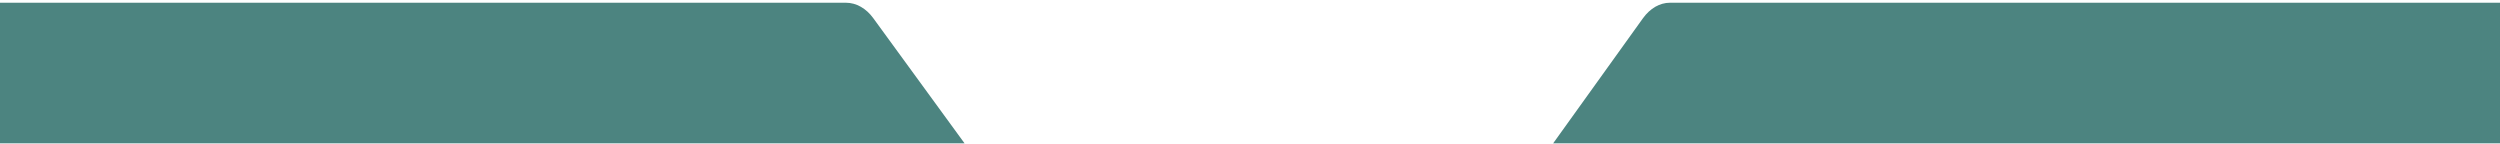 <?xml version="1.0" encoding="utf-8"?>
<!-- Generator: Adobe Illustrator 24.3.0, SVG Export Plug-In . SVG Version: 6.00 Build 0)  -->
<svg version="1.1" id="Calque_1" xmlns="http://www.w3.org/2000/svg" xmlns:xlink="http://www.w3.org/1999/xlink" x="0px" y="0px"
	 viewBox="0 0 1920 110.7" style="enable-background:new 0 0 1920 110.7;" xml:space="preserve">
<style type="text/css">
	.st0{fill:#4C8480;}
	.st1{display:none;}
</style>
<g>
	<path class="st0" d="M1192.8,110.1h729.1V2.1h-639.4c-7.8,0-15.2,4.3-20.7,11.9L1192.8,110.1z"/>
</g>
<g>
	<path class="st0" d="M670.7,14c-5.5-7.6-13.1-11.9-21-11.9H0v108h740.8L670.7,14z"/>
</g>
<rect x="907" y="2.6" class="st1" width="108" height="108"/>
</svg>
